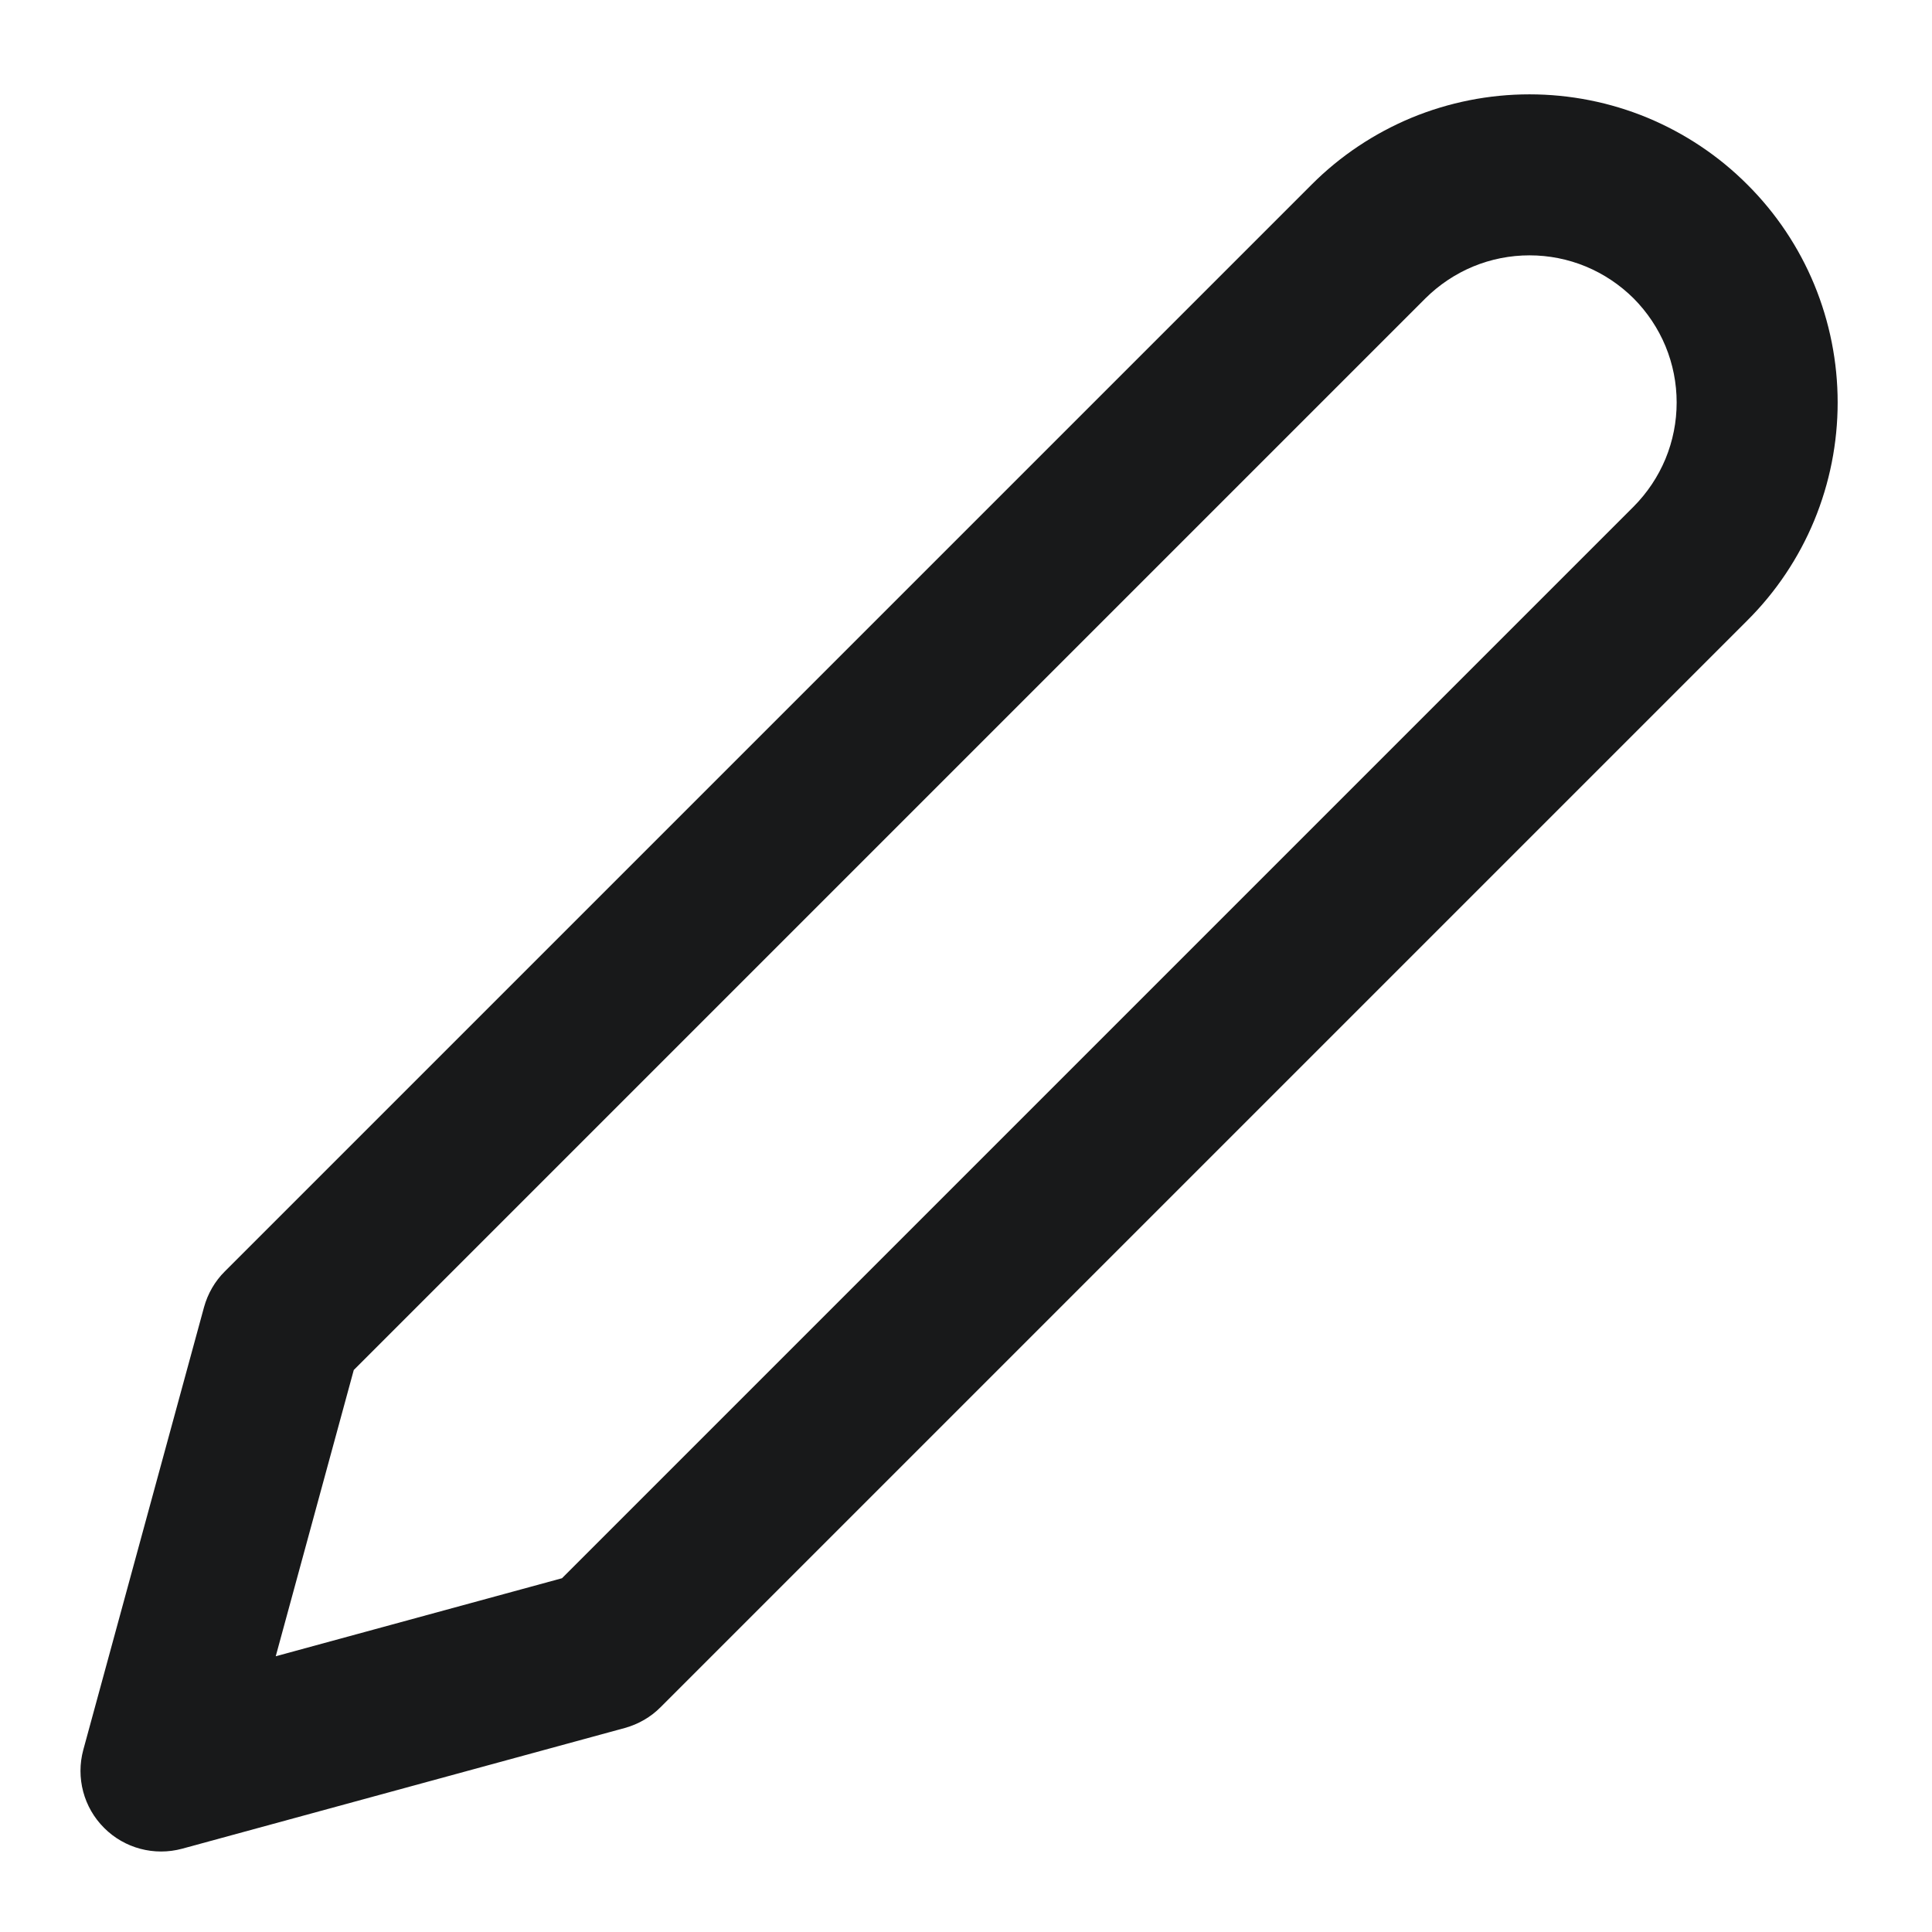 <svg width="18" height="18" viewBox="0 0 18 18" fill="none" xmlns="http://www.w3.org/2000/svg">
<path fill-rule="evenodd" clip-rule="evenodd" d="M14.25 2.379C14.07 2.379 13.892 2.414 13.725 2.483C13.559 2.552 13.408 2.653 13.28 2.78L3.296 12.764L2.569 15.431L5.236 14.704L15.22 4.72C15.347 4.592 15.448 4.441 15.517 4.275C15.586 4.108 15.621 3.93 15.621 3.75C15.621 3.57 15.586 3.392 15.517 3.225C15.448 3.059 15.347 2.908 15.22 2.78C15.092 2.653 14.941 2.552 14.775 2.483C14.608 2.414 14.43 2.379 14.25 2.379ZM13.151 1.097C13.5 0.953 13.873 0.879 14.25 0.879C14.627 0.879 15.001 0.953 15.349 1.097C15.697 1.242 16.014 1.453 16.28 1.72C16.547 1.986 16.759 2.303 16.903 2.651C17.047 3 17.121 3.373 17.121 3.75C17.121 4.127 17.047 4.5 16.903 4.849C16.759 5.197 16.547 5.514 16.28 5.78L6.155 15.905C6.063 15.998 5.948 16.064 5.822 16.099L1.697 17.224C1.438 17.294 1.16 17.221 0.97 17.03C0.779 16.84 0.706 16.562 0.776 16.303L1.901 12.178C1.936 12.052 2.002 11.937 2.095 11.845L12.22 1.72C12.486 1.453 12.803 1.242 13.151 1.097Z" fill="#18191A"/>
</svg>
